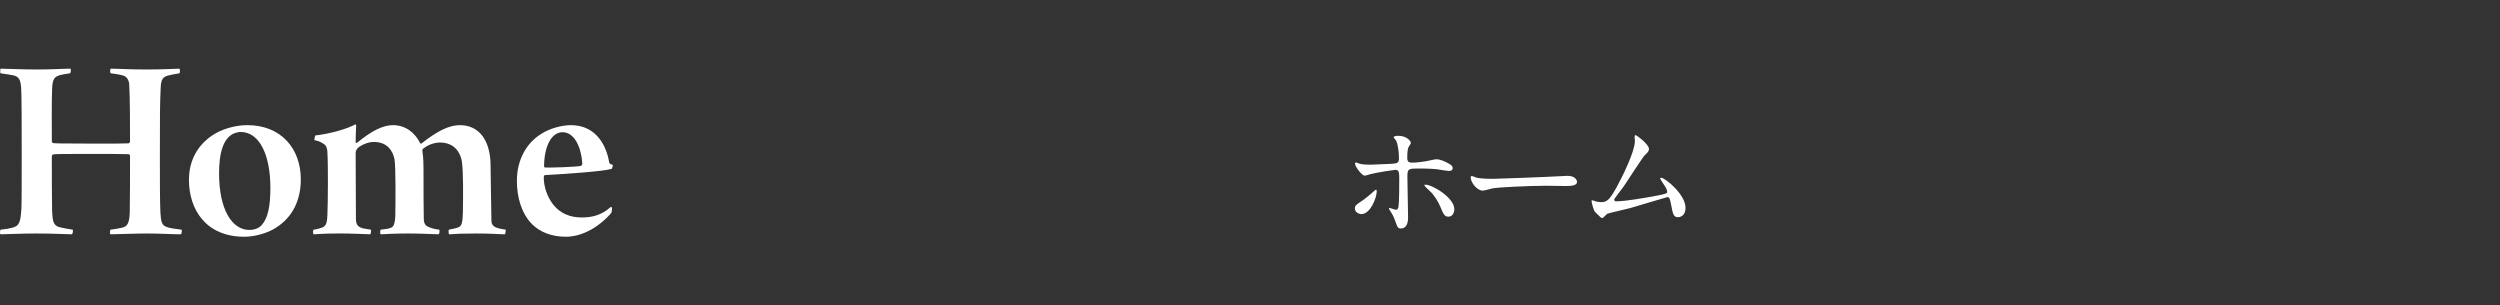 <?xml version="1.0" encoding="UTF-8"?>
<svg id="_レイヤー_1" data-name="レイヤー 1" xmlns="http://www.w3.org/2000/svg" viewBox="0 0 221 27">
  <rect x="0" y="0" width="221" height="27" fill="#333333" stroke="none"/>
  <defs>
    <style>
      .cls-1 {
        fill: #fff;
        stroke-width: 0px;
      }
    </style>
  </defs>
  <g>
    <path class="cls-1" d="M119.772,18.434c0-.228.108-.348.456-.563.468-.288,1.08-.839,1.176-.923.06-.06.191-.18.24-.18.048,0,.06.108.06.144,0,.564-.564,2.015-1.355,2.015-.096,0-.168-.024-.228-.048-.156-.048-.348-.204-.348-.444ZM124.473,19.226c0,.18,0,.971-.636.971-.264,0-.288-.072-.54-.768-.144-.384-.204-.479-.443-.852-.048-.084-.072-.108-.072-.144,0-.036.024-.048.048-.048.084,0,.48.156.564.156.156,0,.216-.132.24-.324.06-.563.06-1.763.06-2.411,0-.576-.024-.792-.348-.792-.072,0-1.511.204-2.219.384-.072.024-.408.132-.48.132-.264,0-.863-.815-.863-1.055,0-.06.012-.108.084-.108.048,0,.072.012.228.072.276.12.888.12,1.067.12.276,0,1.571-.072,1.931-.084.456-.024.576-.108.576-.504s-.072-1.187-.252-1.535c-.024-.06-.228-.252-.228-.312,0-.036.132-.12.408-.12.828,0,1.127.528,1.127.624,0,.072-.192.336-.216.396-.108.216-.108.803-.108.923,0,.372.156.432.468.432.384,0,.959-.096,1.164-.12.156-.024.792-.18.923-.18.36,0,.768.18,1.163.408.132.084.3.18.3.384,0,.228-.264.24-.312.24-.18,0-.959-.132-1.127-.156-.456-.048-1.331-.06-1.427-.06-1.031,0-1.139,0-1.139.684,0,.576.06,3.13.06,3.646ZM127.364,18.362c-.204-.503-.576-1.127-.971-1.475-.18-.168-.48-.444-.48-.504,0-.06.06-.06.084-.06.636,0,2.566,1.163,2.566,2.17,0,.276-.144.672-.54.66-.336,0-.444-.276-.66-.792Z"/>
    <path class="cls-1" d="M138.308,15.556c.072,0,.204-.012.264-.012.731,0,.839.444.839.528,0,.335-.492.372-.995.372-.276,0-1.476-.024-1.715-.024-1.655,0-4.401.156-4.689.216-.144.024-.792.216-.936.216-.516,0-1.067-.744-1.067-1.151,0-.072.036-.144.096-.144s.348.132.408.144c.204.06.696.108,1.463.108.396,0,4.581-.156,6.333-.251Z"/>
    <path class="cls-1" d="M142.859,17.798c.372,0,1.175-.072,2.758-.348,1.763-.3,1.763-.359,1.763-.503s-.108-.372-.348-.708c-.096-.156-.276-.42-.276-.456s.036-.072.084-.072c.348,0,2.159,1.475,2.159,2.65,0,.804-.576.839-.66.839-.408,0-.456-.3-.612-1.091-.108-.576-.156-.684-.336-.684-.06,0-2.771.828-3.286.972-.324.084-1.895.444-2.003.492-.084.036-.372.384-.456.384-.108,0-.108-.012-.636-.528-.144-.144-.312-.839-.312-.959,0-.036,0-.084.048-.084.06,0,.3.096.348.108.096.024.288.06.432.06.504,0,.744-.156,1.391-1.331.528-.972,1.607-3.154,1.607-4.066,0-.06-.024-.348-.024-.396,0-.06.012-.132.084-.132.083,0,1.187.804,1.187,1.224,0,.204-.132.324-.372.551-.192.18-1.571,2.339-1.871,2.771-.132.18-.815,1.067-.828,1.116-.012.12.048.192.156.192Z"/>
  </g>
  <g>
    <path class="cls-1" d="M.046,6.071c.6,0,1.872.072,3.192.072,1.536,0,2.28-.072,3-.072.048.096.024.36-.048.408-.288.048-.672.096-.912.168-.48.144-.648.36-.672,1.248-.048,1.2-.024,2.952-.024,4.584,0,.072.048.144.096.168.168.024.432.048,3.672.048,1.536,0,2.664,0,3.024-.024.024,0,.12-.096.12-.144,0-1.224,0-3.96-.072-5.064-.024-.36-.192-.696-.552-.792-.36-.096-.696-.144-1.08-.192-.072-.072-.072-.336,0-.408.624,0,1.632.072,3.192.072,1.536,0,2.472-.072,2.88-.072.048.048.072.336,0,.408-.408.072-.72.12-.984.192-.432.12-.648.288-.672,1.08-.072,1.368-.072,2.544-.072,6.265,0,1.728,0,3.864.048,4.8.048.84.144,1.104.552,1.248.312.12.624.144,1.32.24.048.048,0,.36-.048.408-.792,0-1.848-.072-3.024-.072-1.056,0-2.64.072-3.216.072-.072-.072-.048-.36,0-.408.432-.048.648-.096.984-.168.48-.096.696-.36.72-1.368.024-.936.024-3.433.024-4.969,0-.096-.048-.168-.144-.168-.456-.024-1.992-.024-3.096-.024-2.568,0-3.432,0-3.576.048-.048.024-.096.12-.096.144,0,1.393,0,3.816.024,4.873.048.864.096,1.272.672,1.416.312.072.648.144,1.152.216.048.072,0,.36-.072.408-.528,0-1.584-.072-3.12-.072-1.417,0-2.616.072-3.192.072-.072-.024-.048-.36,0-.408.504-.048.72-.096,1.008-.168.672-.144.768-.528.84-1.729.024-.504.024-2.76.024-4.824,0-2.304,0-5.208-.048-5.809-.048-.744-.216-.984-.648-1.104-.336-.072-.552-.096-1.176-.192-.048-.072-.024-.36,0-.408Z"/>
    <path class="cls-1" d="M26.591,15.864c0,1.848-.744,3.36-2.208,4.272-.576.384-1.704.792-2.784.792-3.408,0-4.896-2.424-4.896-5.017,0-1.848.864-3.144,2.088-3.96.792-.528,1.968-.888,3.072-.888,2.976,0,4.729,2.064,4.729,4.8ZM20.374,11.976c-.648.504-1.008,1.512-1.008,3.36,0,3.168,1.128,4.993,2.688,4.993.36,0,.768-.12,1.008-.36.648-.648.84-1.8.84-3.384,0-2.736-.888-4.92-2.64-4.92-.24,0-.672.12-.888.312Z"/>
    <path class="cls-1" d="M28.486,20.113c.408-.144.432-.6.456-1.104.048-1.008.072-4.464,0-5.521,0-.144-.024-.408-.144-.6-.168-.216-.6-.432-1.008-.504,0-.072.048-.36.072-.408,1.296-.144,2.832-.576,3.552-.984.048.024.072.072.072.12-.024.192-.048,1.152-.048,1.464,0,.048.096.072.12.048,1.416-1.152,2.352-1.56,3.192-1.56,1.056,0,1.92.624,2.4,1.608,0,.024.072.048.12,0,1.44-1.128,2.448-1.608,3.384-1.608,1.752,0,2.712,1.416,2.712,3.6l.072,4.776c0,.144.024.36.12.456.216.264.576.312,1.152.408,0,.072-.024.336-.072.408-.456,0-1.152-.072-2.544-.072-1.104,0-1.728.024-2.4.072-.048-.072-.048-.36-.024-.408.408-.072.696-.144.864-.216.312-.12.36-.528.384-1.296.024-1.584.048-3.625-.096-4.561-.12-.696-.624-1.632-1.92-1.632-.432,0-1.008.144-1.536.576-.048.048-.024.168-.024.216.096.528.096,1.392.096,1.656,0,1.272,0,3.384.024,4.344,0,.24.096.48.24.576.264.168.672.288,1.128.336.048.072.024.336-.048.408-.84-.024-1.704-.072-2.736-.072s-1.848.048-2.4.072c-.048-.072-.048-.336,0-.408.408-.048.672-.072.912-.168.312-.12.336-.504.384-.936.024-1.368.048-4.489-.072-5.137-.144-.696-.6-1.512-1.824-1.512-.432,0-.912.168-1.296.432-.168.12-.312.312-.312.528,0,1.704.024,4.248.024,5.76,0,.504.096.768.6.912.192.048.48.072.72.12.048.048,0,.36-.048.408-.792-.024-1.728-.072-2.688-.072-1.464,0-1.56.048-2.328.072-.072-.072-.048-.384,0-.408.36-.048.504-.096.768-.192Z"/>
    <path class="cls-1" d="M54.094,18.36c.024.12-.024.408-.048.456-1.104,1.272-2.592,2.112-4.033,2.112-1.248,0-2.28-.408-3-1.128-.912-.96-1.32-2.329-1.32-3.816,0-1.896.888-3.384,2.16-4.152.72-.48,1.824-.768,2.616-.768,2.353,0,3.192,2.016,3.384,3.312.024.072.144.168.312.192.024.072-.048.336-.096.36-.792.24-4.272.456-5.905.552-.048,0-.096.096-.096.216,0,.792.312,1.752.864,2.424.624.768,1.488,1.104,2.497,1.104.888,0,1.752-.192,2.568-.936.024,0,.096.024.096.072ZM48.094,14.688c0,.048.048.12.072.12.528.024,2.736-.048,3.192-.144.048-.024.12-.12.12-.216-.096-1.392-.672-2.76-1.752-2.76-.912,0-1.608,1.104-1.632,3Z"/>
  </g>
</svg>